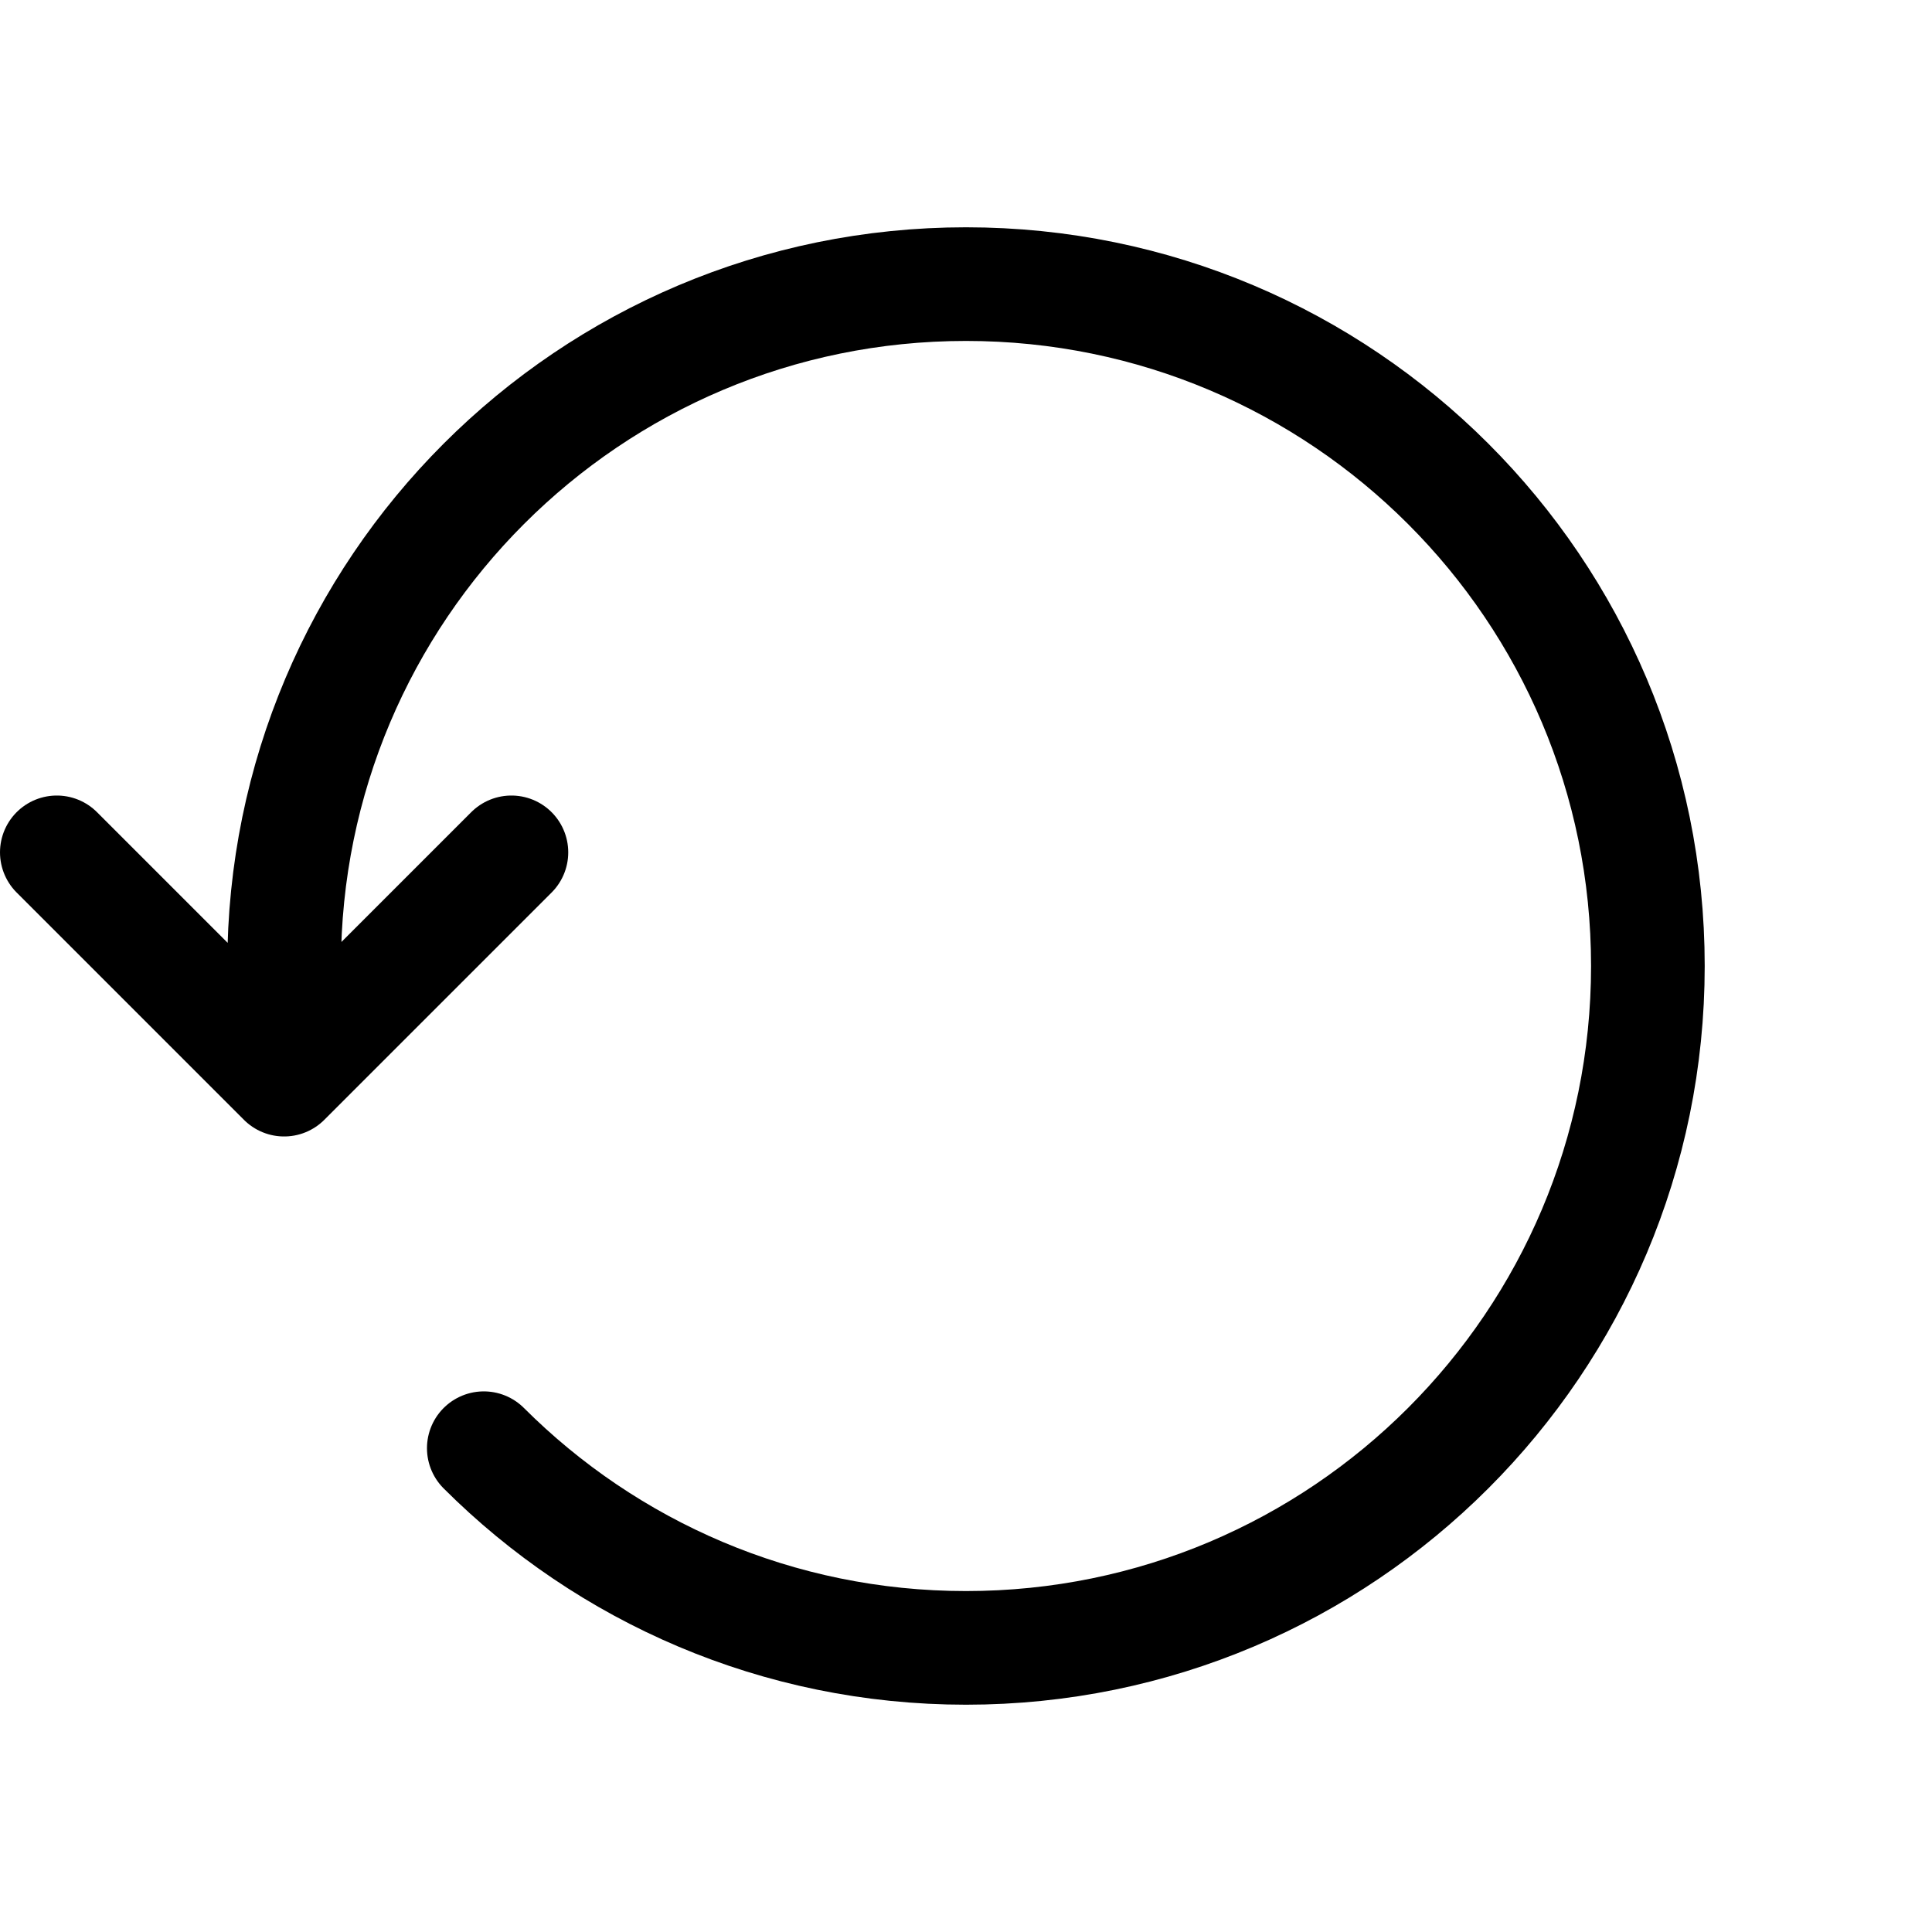 <?xml version="1.0" encoding="UTF-8"?>
<svg width="17px" height="17px" viewBox="0 0 17 17" version="1.1" xmlns="http://www.w3.org/2000/svg" xmlns:xlink="http://www.w3.org/1999/xlink">
    <title>Mac/Monochrome/17x17/img.arrow.counterclockwise.17</title>
    <g id="Mac/Monochrome/17x17/img.arrow.counterclockwise.17" stroke="none" stroke-width="1" fill="none" fill-rule="evenodd" stroke-linecap="round" stroke-linejoin="round">
        <path d="M4.257,12.743 C5.343,13.828 6.843,14.5 8.5,14.5 L8.5,14.5 C11.814,14.5 14.5,11.814 14.5,8.5 C14.5,5.186 11.814,2.5 8.5,2.5 C5.186,2.5 2.5,5.186 2.5,8.5 C2.5,8.709 2.511,8.916 2.532,9.119 M4.5,7.5 L2.5,9.5 L0.5,7.5" id="Combined-Shape" stroke="#000000" fill-rule="nonzero"></path>
    </g>
</svg>